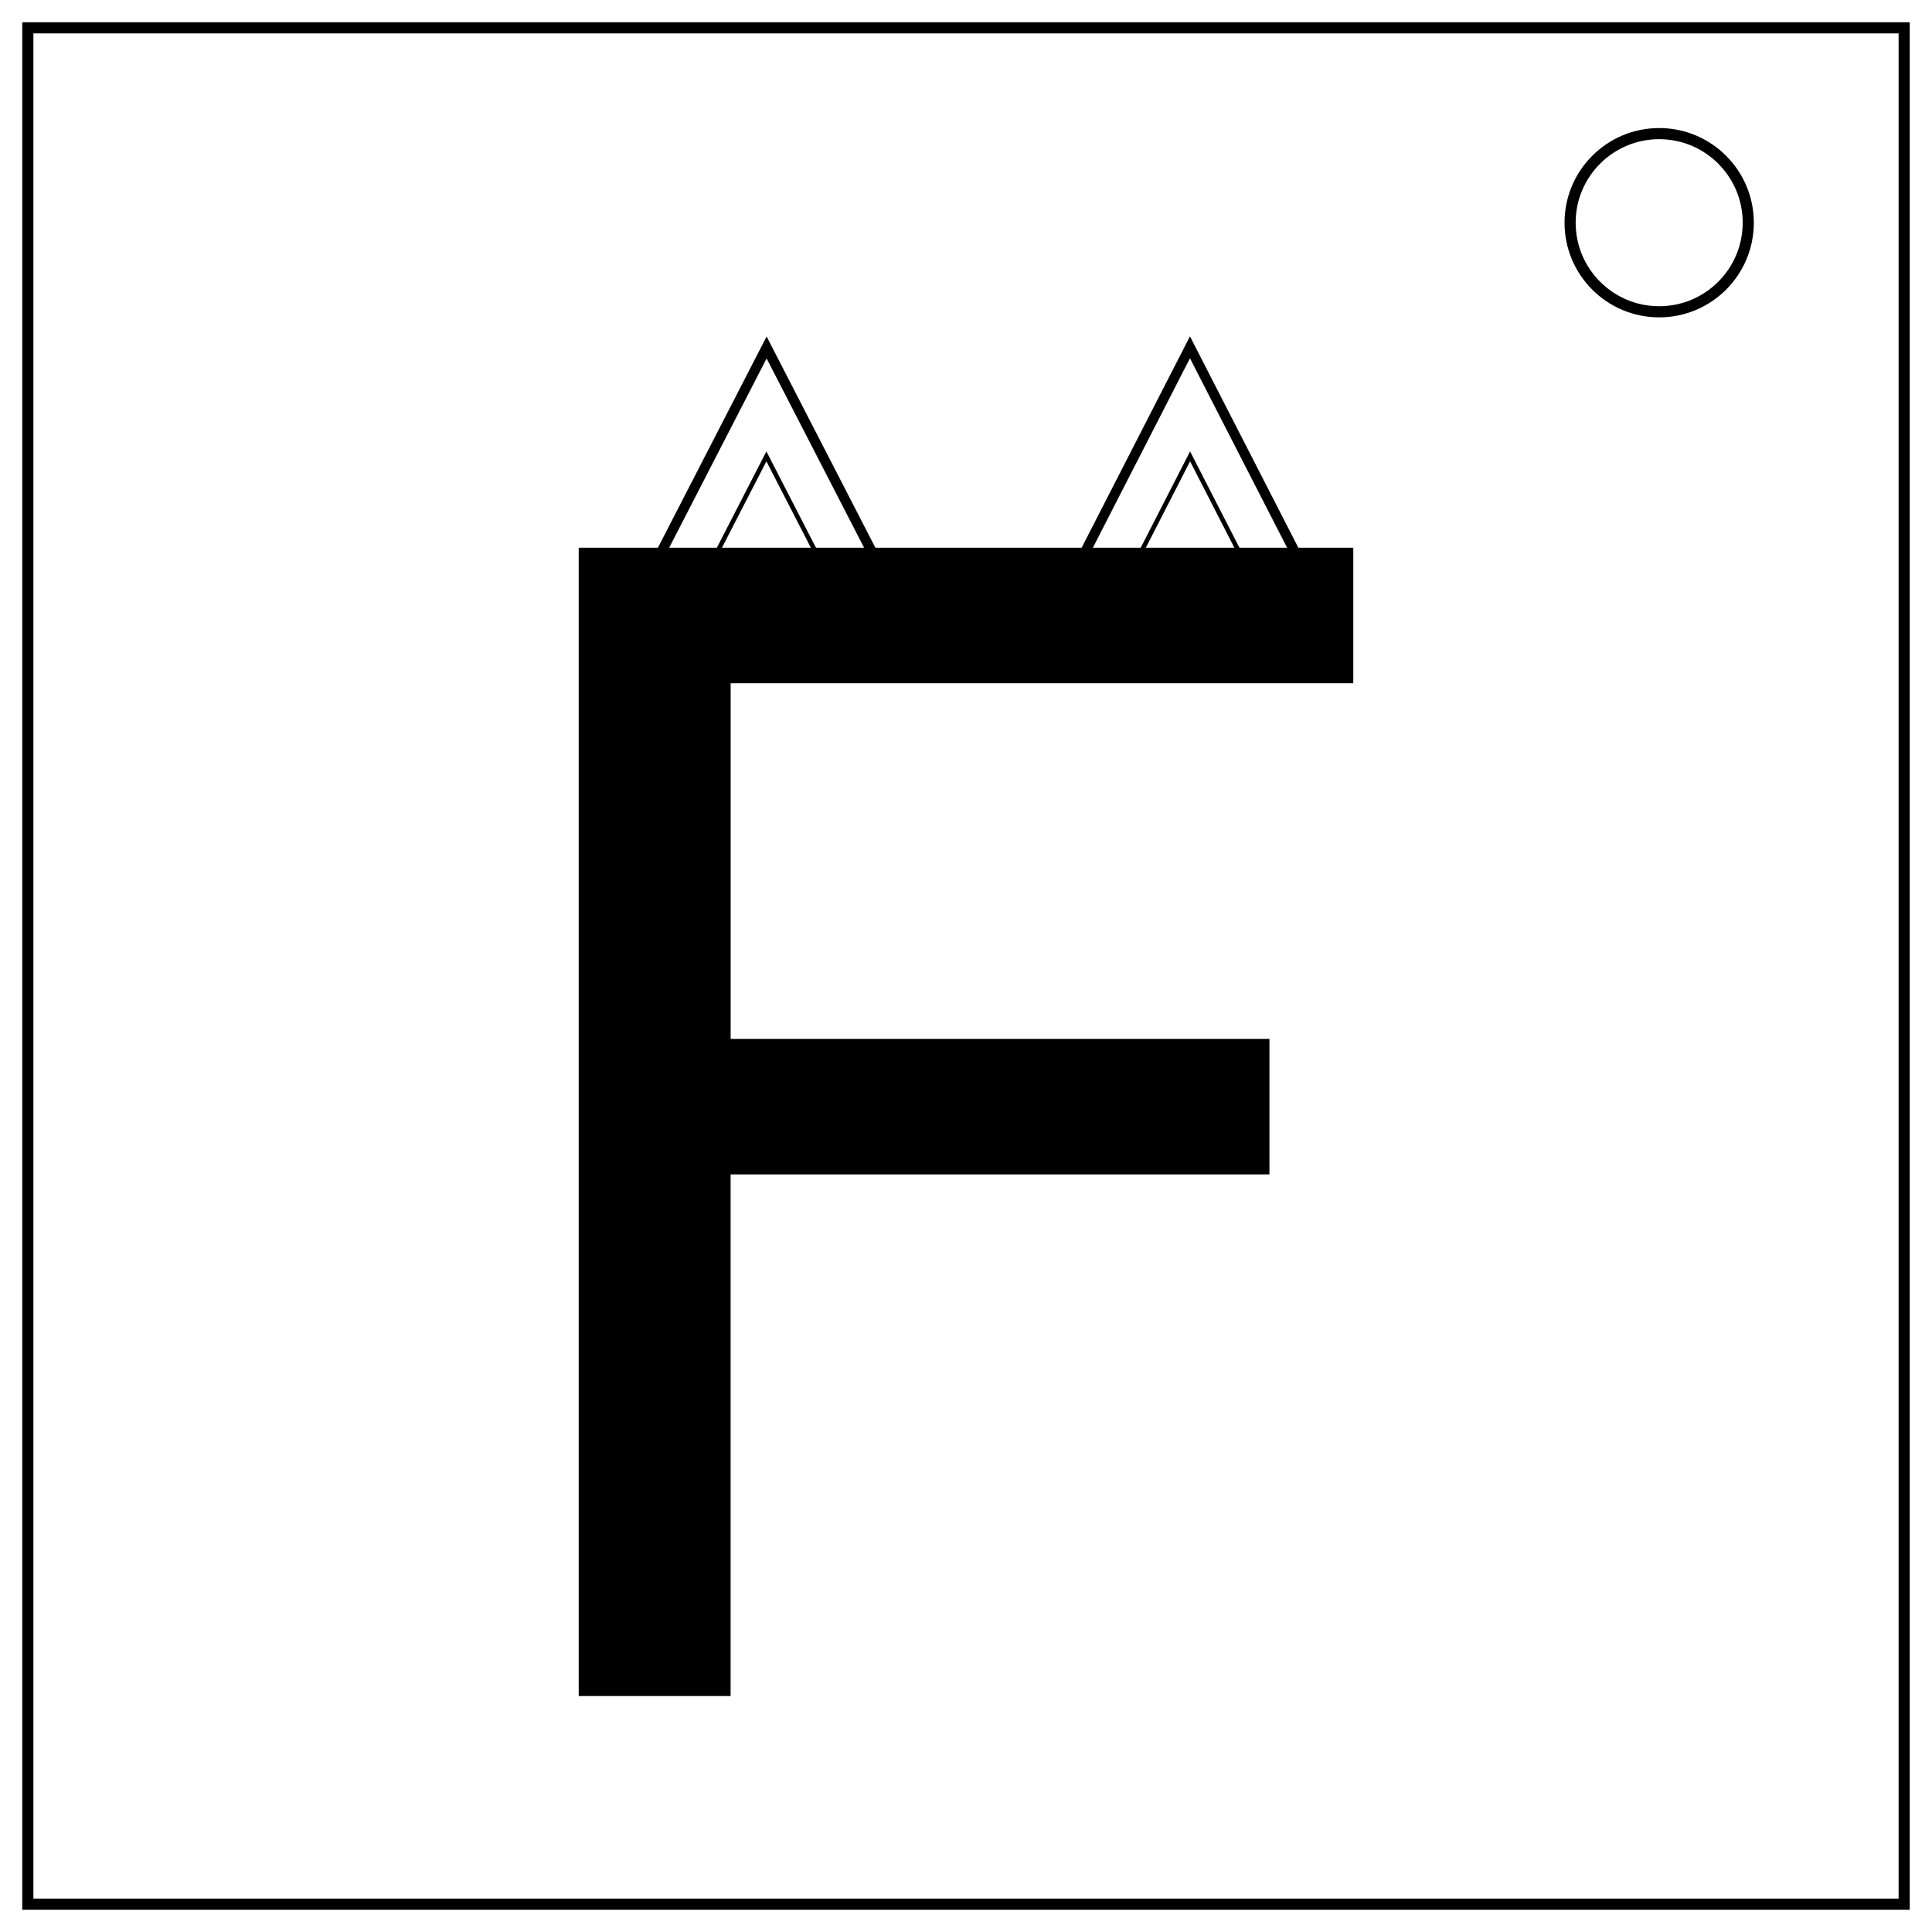 <svg xmlns="http://www.w3.org/2000/svg" fill="none" stroke="#000" stroke-width="2" viewBox="0 0 347 347"><path d="M5 5h337v337H5z"/><circle cx="298" cy="40" r="16"/><path fill="#000" stroke="none" d="M103.94 304.62V98.38h139.12v24.34H131.23v63.87H228v24.34h-96.78v93.69z" aria-label="F"/><path stroke-linecap="square" stroke-width="1.52" d="M133.82 93.7h-33.71l16.85-29.2z" transform="matrix(1.155 0 0 1.295 2.6 -21.12)"/><path stroke-linecap="square" stroke-width="1.52" d="M133.82 93.7h-33.71l16.85-29.2z" transform="matrix(.523 0 0 .587 76.48 44.1)"/><path stroke-linecap="square" stroke-width="1.52" d="M133.82 93.7h-33.71l16.85-29.2z" transform="matrix(1.15 0 0 1.295 79.22 -21.15)"/><path stroke-linecap="square" stroke-width="1.52" d="M133.82 93.7h-33.71l16.85-29.2z" transform="matrix(.521 0 0 .587 152.81 44.1)"/></svg>
